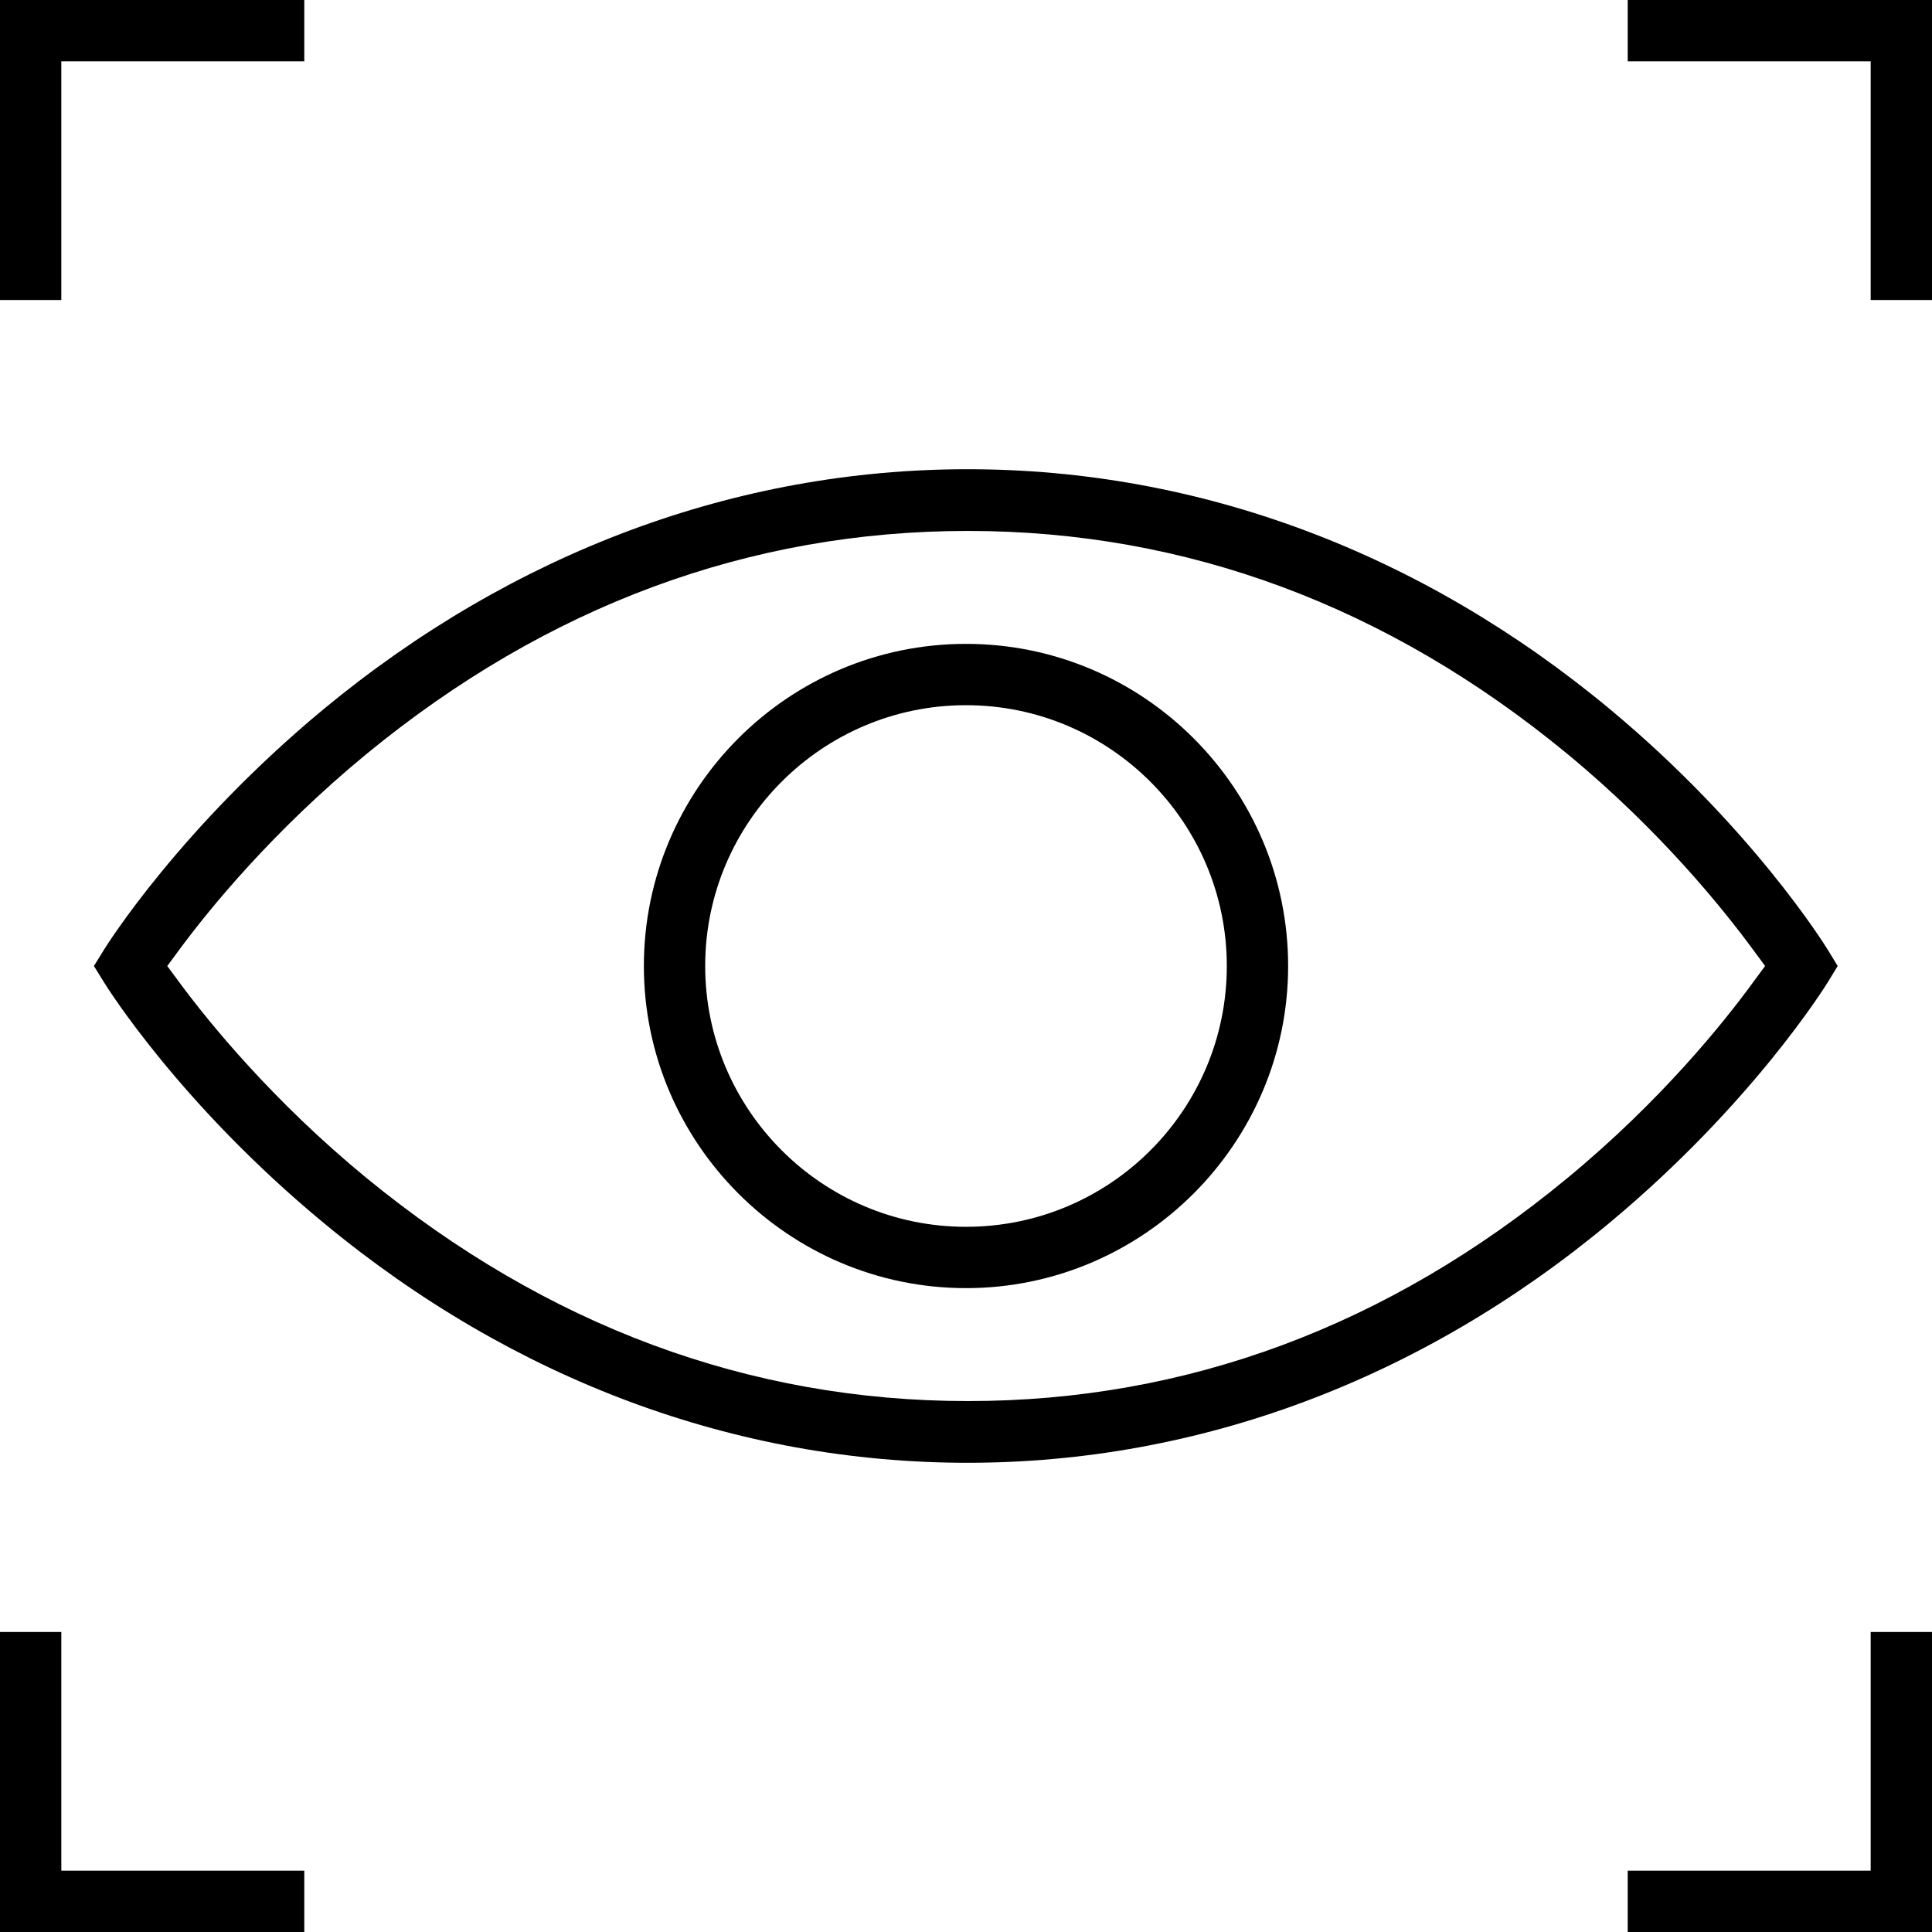 
<svg version="1.1"
	 xmlns="http://www.w3.org/2000/svg" xmlns:xlink="http://www.w3.org/1999/xlink" xmlns:a="http://ns.adobe.com/AdobeSVGViewerExtensions/3.0/"
	 x="0px" y="0px" width="497.8px" height="497.8px" viewBox="0 0 497.8 497.8" style="enable-background:new 0 0 497.8 497.8;"
	 xml:space="preserve">
<defs>
</defs>
<g>
	<path d="M471,253l2.5-4.1l-2.5-4.1c-0.8-1.3-19.6-31.6-56.1-62c-48.7-40.5-105.9-61.9-165.6-61.9c-59.6,0-117,21.4-165.9,61.8
		c-36.9,30.6-55.8,60.7-56.6,62l-2.6,4.2l2.6,4.2c0.8,1.3,19.6,31.4,56.6,62c48.9,40.5,106.3,61.8,165.9,61.8s116.9-21.4,165.5-61.9
		C451.4,284.5,470.2,254.3,471,253z M403.9,303.5L403.9,303.5c-46.2,38.2-98.2,57.5-154.5,57.5c-56.4,0-108.5-19.4-155-57.5
		c-24.2-19.9-40.6-40.1-48.2-50.4l-3.1-4.2l3.1-4.2c7.6-10.3,24-30.5,48.2-50.4c46.5-38.2,98.7-57.5,155-57.5s108.3,19.4,154.5,57.5
		c24.1,19.9,40.3,40.2,47.8,50.4l3.1,4.2l-3.1,4.2C444.2,263.4,428,283.6,403.9,303.5z"/>
	<path d="M248.9,165.9c-45.8,0-83,37.3-83,83s37.3,83,83,83s83-37.3,83-83S294.7,165.9,248.9,165.9z M248.9,316.1
		c-37.1,0-67.2-30.2-67.2-67.2c0-37.1,30.2-67.2,67.2-67.2c37.1,0,67.2,30.2,67.2,67.2C316.1,286,286,316.1,248.9,316.1z"/>
	<polygon points="78.4,0 0,0 0,77.3 15.8,77.3 15.8,15.8 78.4,15.8 	"/>
	<polygon points="497.8,77.3 497.8,0 419.4,0 419.4,15.8 482,15.8 482,77.3 	"/>
	<polygon points="0,420.5 0,497.8 78.4,497.8 78.4,482 15.8,482 15.8,420.5 	"/>
	<polygon points="482,420.5 482,482 419.4,482 419.4,497.8 497.8,497.8 497.8,420.5 	"/>
</g>
</svg>

